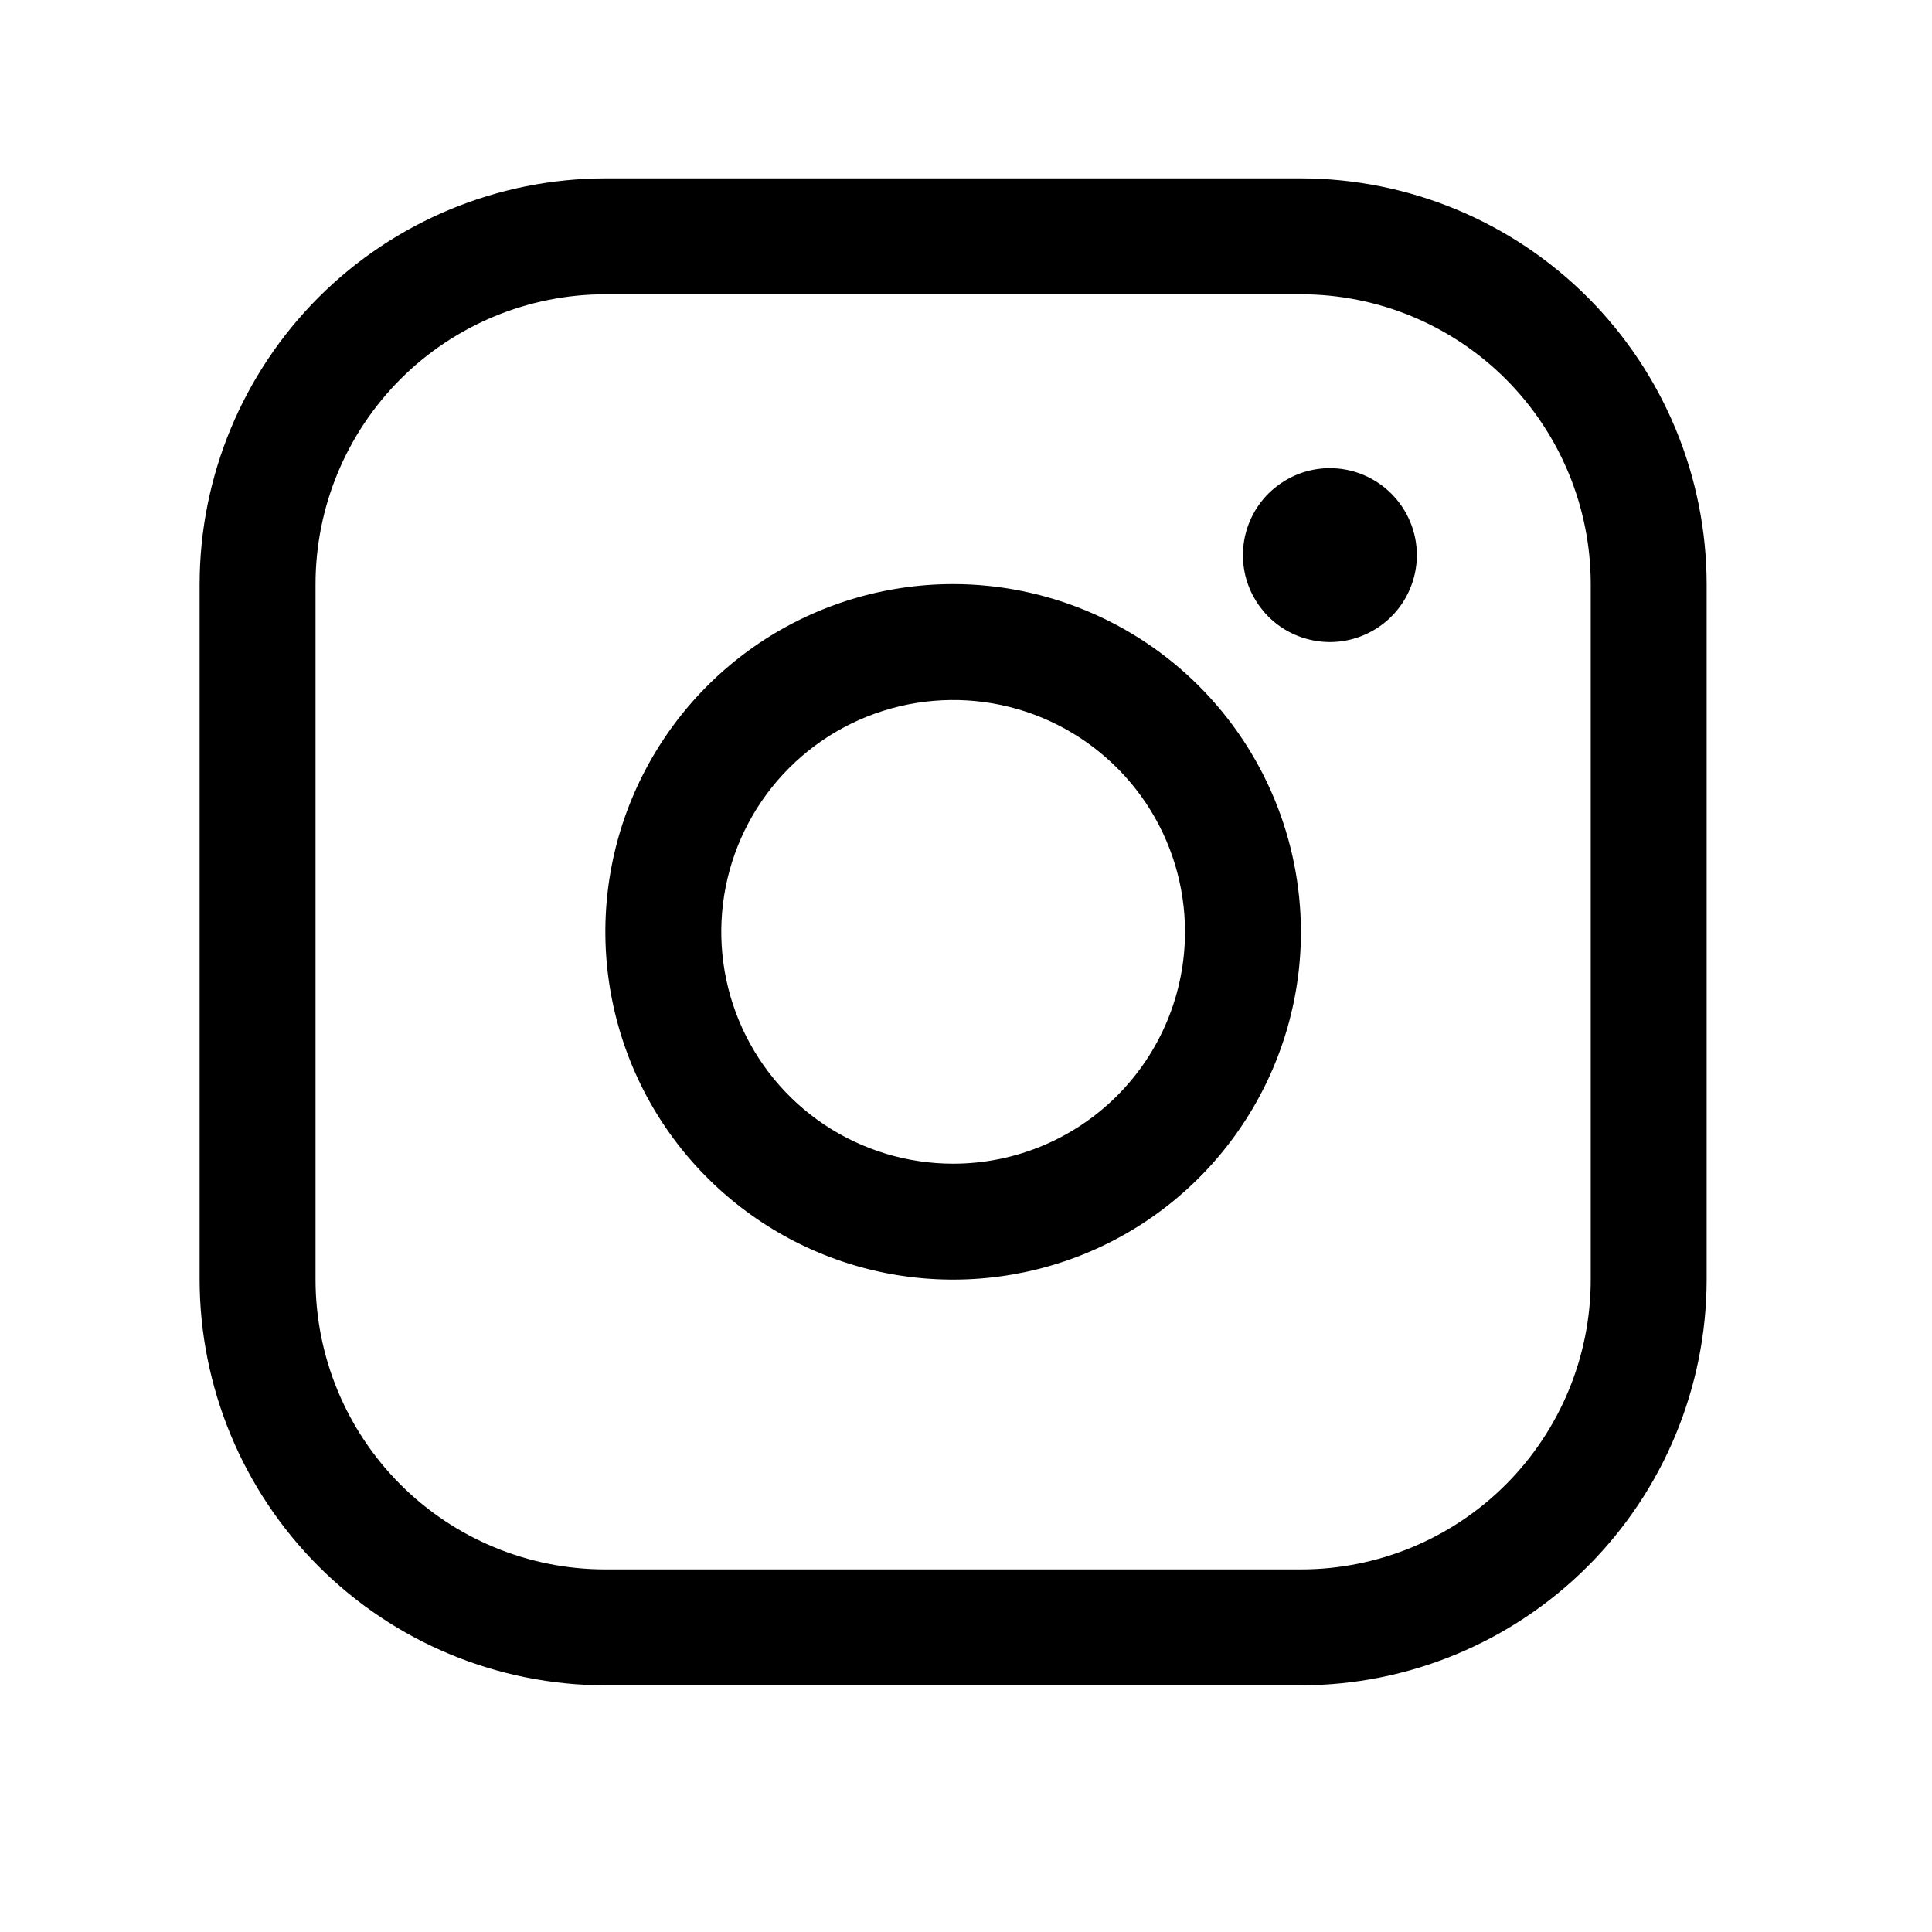 <svg width="25" height="25" viewBox="0 0 25 25" fill="none" xmlns="http://www.w3.org/2000/svg">
<path d="M12.334 7.558C11.444 7.558 10.573 7.822 9.833 8.316C9.093 8.811 8.517 9.514 8.176 10.336C7.835 11.158 7.746 12.063 7.92 12.936C8.094 13.809 8.522 14.611 9.152 15.24C9.781 15.869 10.583 16.298 11.456 16.472C12.329 16.645 13.233 16.556 14.056 16.216C14.878 15.875 15.581 15.298 16.075 14.558C16.57 13.818 16.834 12.948 16.834 12.058C16.832 10.865 16.358 9.721 15.514 8.877C14.671 8.034 13.527 7.559 12.334 7.558ZM12.334 15.058C11.74 15.058 11.16 14.882 10.667 14.553C10.173 14.223 9.789 13.754 9.562 13.206C9.335 12.658 9.275 12.055 9.391 11.473C9.507 10.891 9.793 10.356 10.212 9.937C10.632 9.517 11.166 9.232 11.748 9.116C12.33 9 12.933 9.059 13.482 9.286C14.03 9.514 14.498 9.898 14.828 10.391C15.158 10.885 15.334 11.465 15.334 12.058C15.334 12.854 15.017 13.617 14.455 14.179C13.892 14.742 13.129 15.058 12.334 15.058ZM16.834 2.308H7.833C6.442 2.31 5.107 2.863 4.123 3.847C3.139 4.832 2.585 6.166 2.583 7.558V16.558C2.585 17.95 3.139 19.285 4.123 20.269C5.107 21.253 6.442 21.807 7.833 21.808H16.834C18.225 21.807 19.56 21.253 20.544 20.269C21.528 19.285 22.082 17.95 22.084 16.558V7.558C22.082 6.166 21.528 4.832 20.544 3.847C19.56 2.863 18.225 2.31 16.834 2.308ZM20.584 16.558C20.584 17.553 20.188 18.506 19.485 19.21C18.782 19.913 17.828 20.308 16.834 20.308H7.833C6.839 20.308 5.885 19.913 5.182 19.21C4.479 18.506 4.083 17.553 4.083 16.558V7.558C4.083 6.564 4.479 5.61 5.182 4.906C5.885 4.203 6.839 3.808 7.833 3.808H16.834C17.828 3.808 18.782 4.203 19.485 4.906C20.188 5.61 20.584 6.564 20.584 7.558V16.558ZM18.334 7.183C18.334 7.406 18.267 7.623 18.144 7.808C18.02 7.993 17.845 8.137 17.639 8.222C17.433 8.308 17.207 8.33 16.989 8.286C16.771 8.243 16.57 8.136 16.413 7.979C16.256 7.821 16.148 7.621 16.105 7.403C16.062 7.184 16.084 6.958 16.169 6.753C16.254 6.547 16.398 6.371 16.584 6.248C16.768 6.124 16.986 6.058 17.209 6.058C17.507 6.058 17.793 6.177 18.004 6.388C18.215 6.599 18.334 6.885 18.334 7.183Z" fill="black"/>
</svg>
